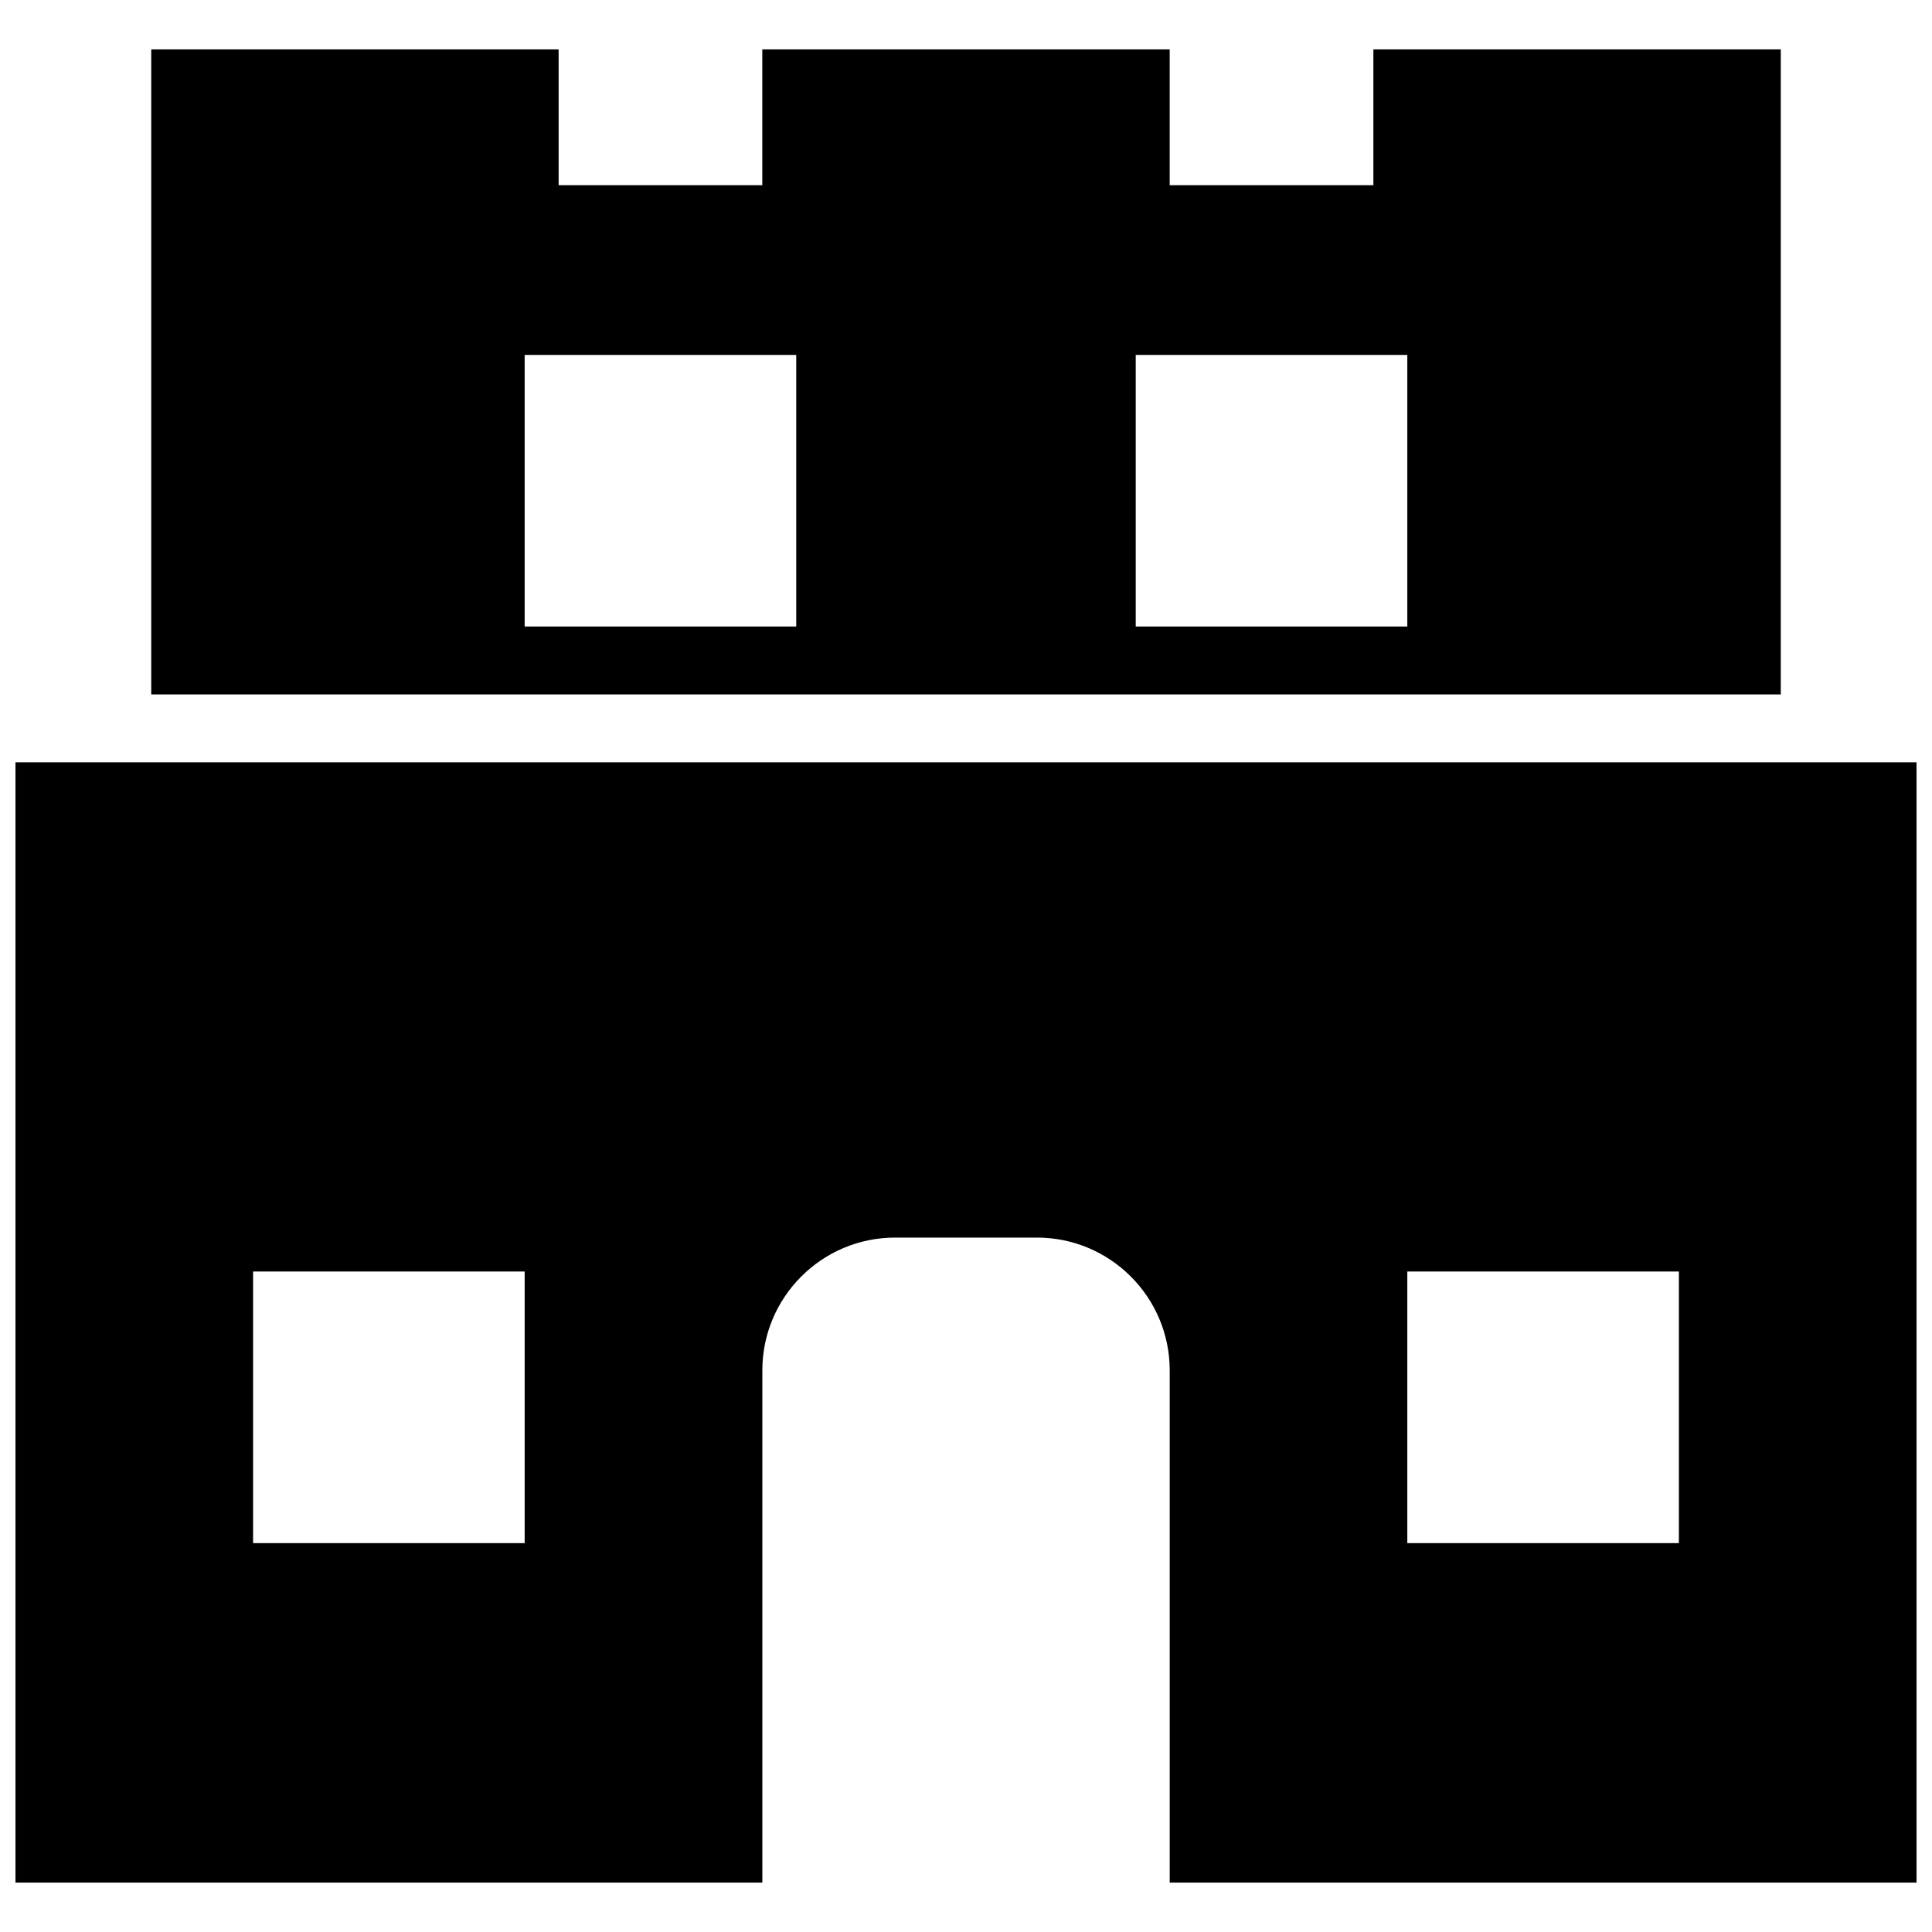 <?xml version="1.0" encoding="UTF-8"?>
<!-- Uploaded to: SVG Find, www.svgrepo.com, Generator: SVG Find Mixer Tools -->
<svg width="800px" height="800px" version="1.1" viewBox="144 144 512 512" xmlns="http://www.w3.org/2000/svg">
 <defs>
  <clipPath id="a">
   <path d="m148.09 346h503.81v297h-503.81z"/>
  </clipPath>
 </defs>
 <g clip-path="url(#a)">
  <path d="m615.92 346.02h-467.82v296.89h197.93v-135.76c0-19.398 15.781-35.176 35.176-35.176h37.605c19.398 0 35.176 15.777 35.176 35.176v135.76h197.93v-296.89zm-404.85 134.95h71.973v71.973h-71.973zm305.88 0h71.973v71.973h-71.973z" fill-rule="evenodd"/>
 </g>
 <path d="m615.92 157.09h-107.96v35.988h-53.98v-35.988h-107.96v35.988h-53.98v-35.988h-107.96v170.94h431.84zm-332.88 80.969h71.973v71.973h-71.973zm161.94 0h71.973v71.973h-71.973z" fill-rule="evenodd"/>
</svg>